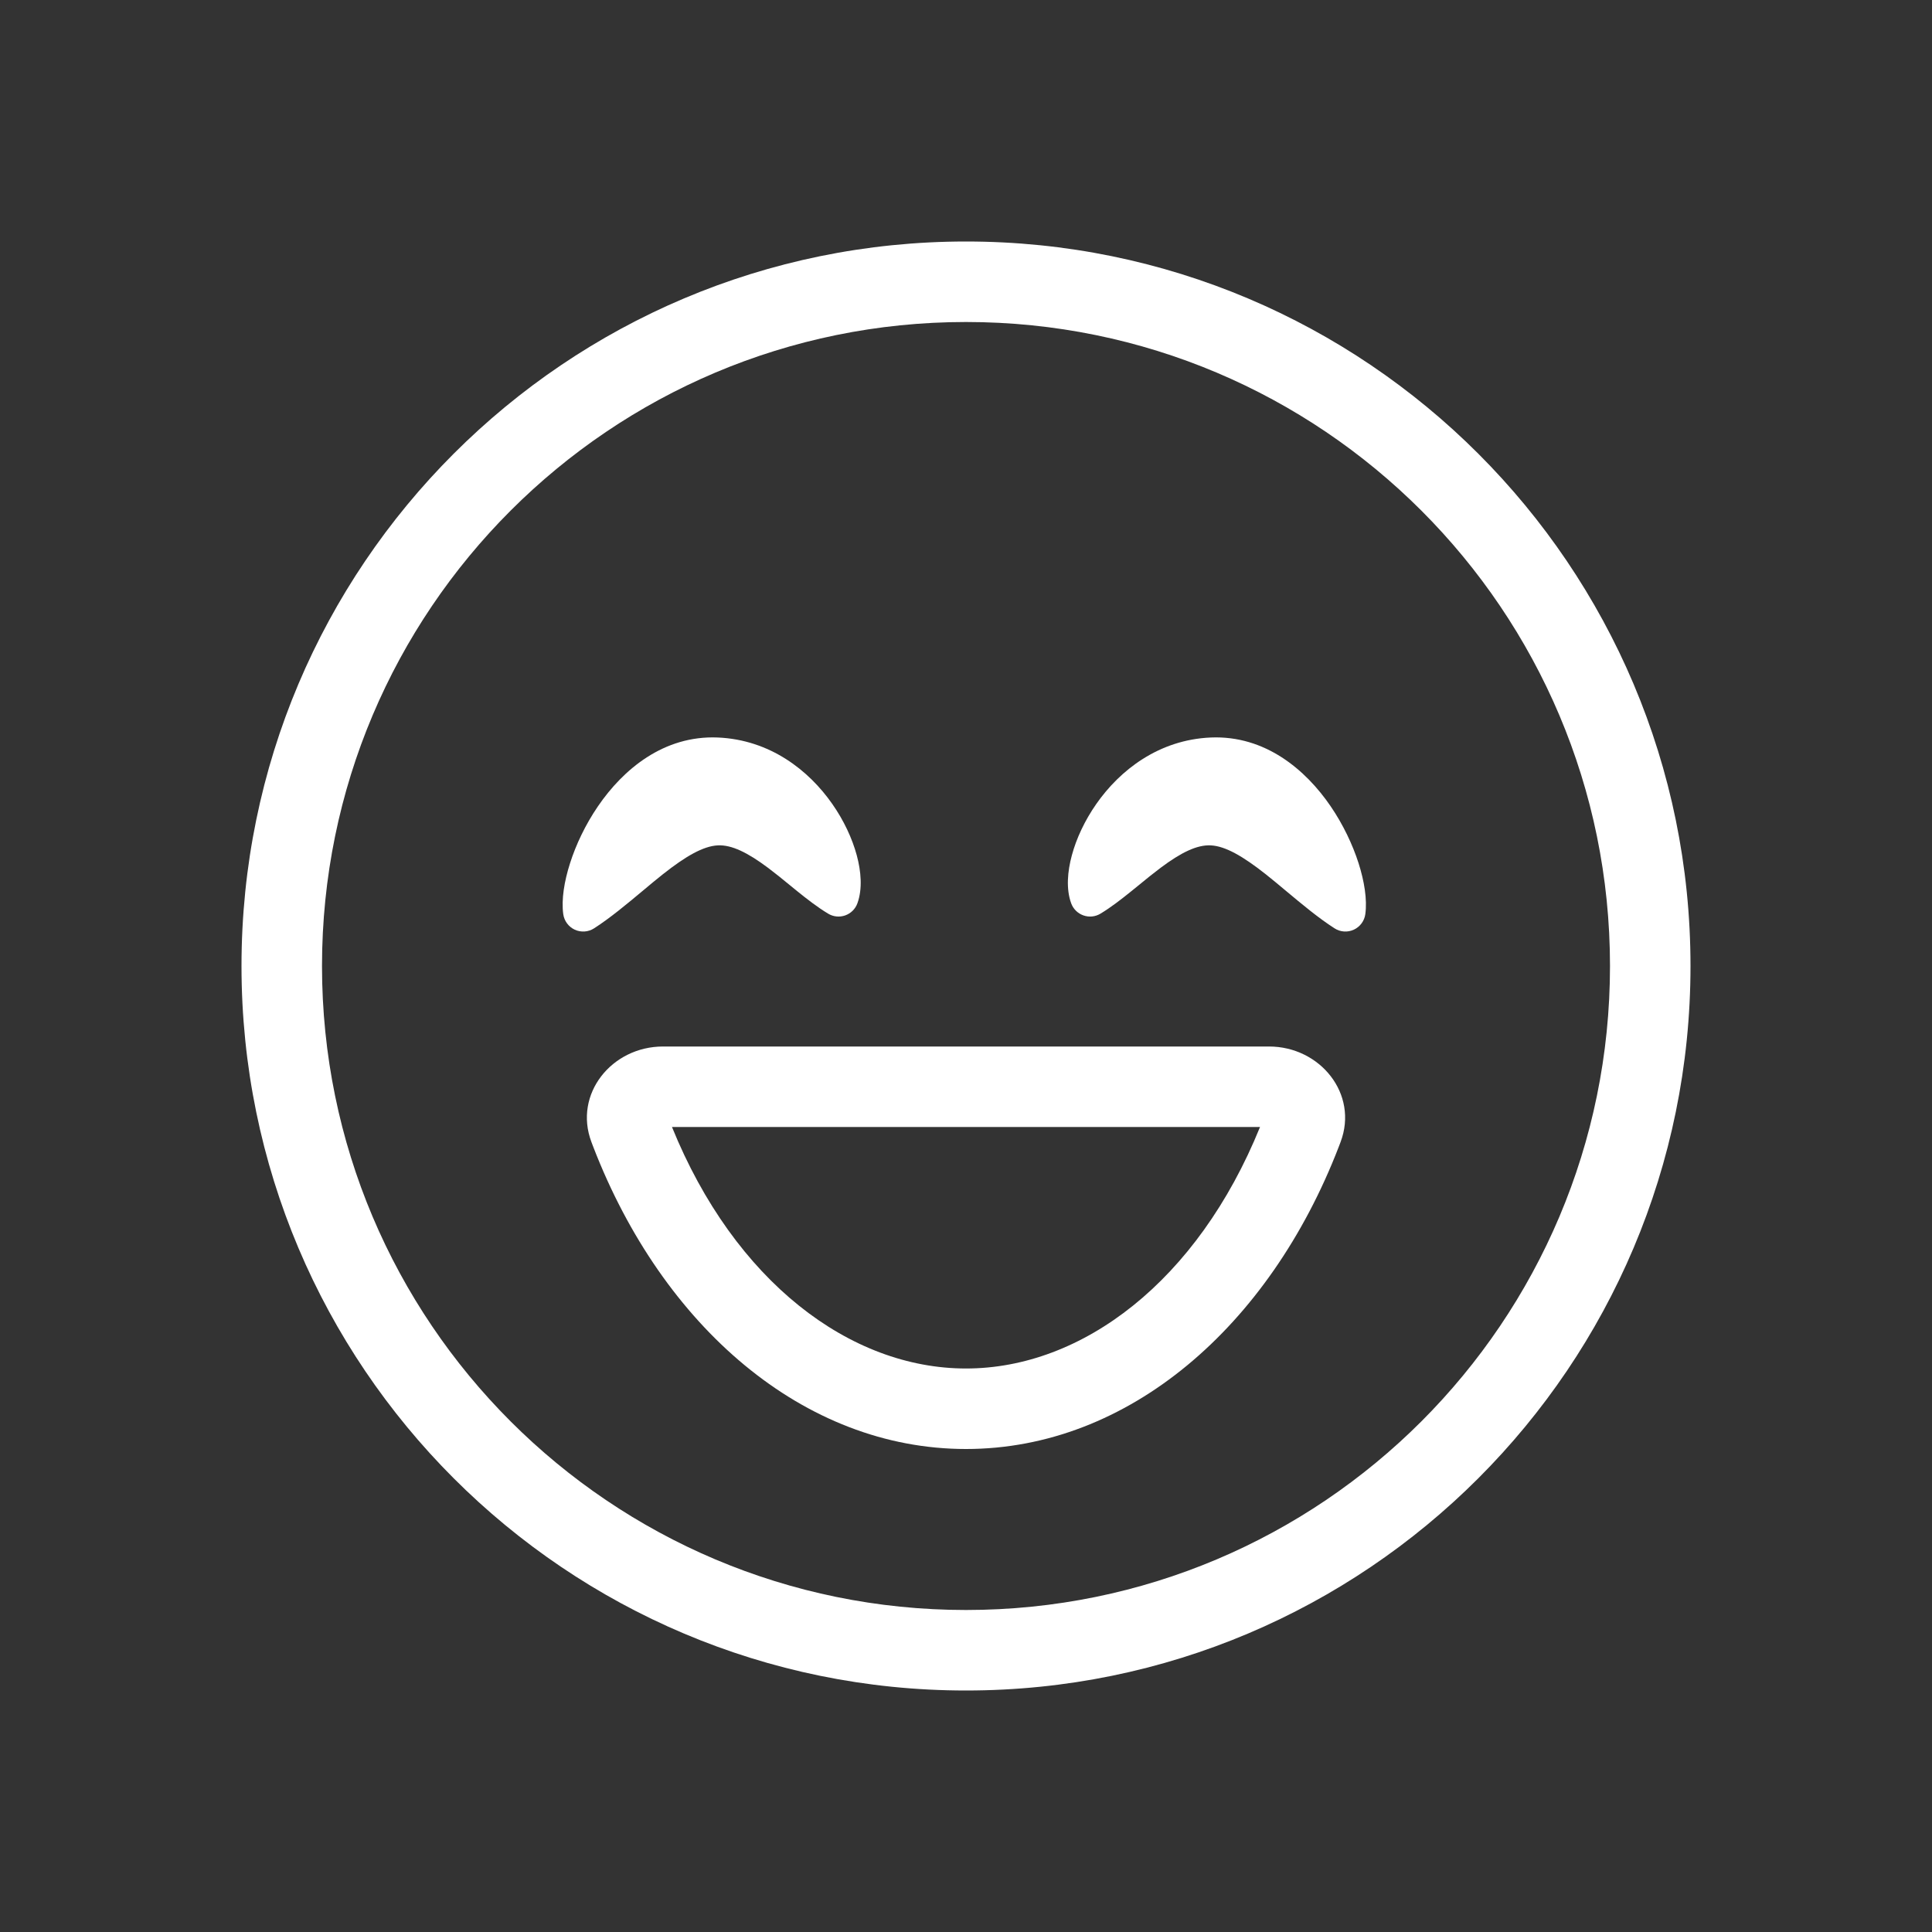 <svg xmlns="http://www.w3.org/2000/svg" fill="none" viewBox="0 0 48 48" id="happy">
  <rect x="0" y="0" width="48" height="48" fill="#333333" stroke="none"/>
  <path fill="#ffffff" fill-rule="evenodd" d="M24 40C32.837 40 40 32.837 40 24C40 15.163 32.837 8 24 8C15.163 8 8 15.163 8 24C8 32.837 15.163 40 24 40ZM24 42C33.941 42 42 33.941 42 24C42 14.059 33.941 6 24 6C14.059 6 6 14.059 6 24C6 33.941 14.059 42 24 42Z" clip-rule="evenodd" class="color333333 svgShape"></path>
  <path fill="#ffffff" fill-rule="evenodd" d="M16.695 28C18.25 31.832 21.114 34 24 34C26.886 34 29.75 31.832 31.305 28H16.695ZM24 36C19.962 36 16.462 32.952 14.742 28.5C14.725 28.457 14.709 28.414 14.693 28.371C14.245 27.18 15.2 26 16.473 26H31.527C32.8 26 33.755 27.18 33.307 28.371C33.291 28.414 33.275 28.457 33.258 28.5C31.538 32.952 28.038 36 24 36Z" clip-rule="evenodd" class="color333333 svgShape"></path>
  <path fill="#ffffff" d="M21.302 22.442C21.432 22.084 21.393 21.647 21.286 21.249 21.173 20.833 20.967 20.386 20.675 19.97 20.095 19.14 19.132 18.378 17.831 18.323 16.484 18.267 15.478 19.122 14.858 20.029 14.543 20.489 14.309 20.987 14.163 21.445 14.02 21.891 13.944 22.347 13.994 22.712 14.018 22.881 14.125 23.026 14.28 23.098 14.435 23.169 14.616 23.157 14.76 23.064 15.159 22.808 15.579 22.457 15.967 22.133 16.143 21.985 16.314 21.843 16.472 21.718 17.034 21.274 17.472 21.021 17.834 21.003 18.179 20.986 18.577 21.184 19.079 21.559 19.259 21.694 19.433 21.835 19.613 21.983 19.677 22.035 19.742 22.088 19.808 22.142 20.052 22.339 20.312 22.541 20.574 22.699 20.702 22.777 20.858 22.793 20.999 22.743 21.14 22.693 21.251 22.583 21.302 22.442zM26.613 22.442C26.483 22.084 26.522 21.647 26.63 21.249 26.742 20.833 26.949 20.386 27.24 19.97 27.821 19.14 28.784 18.378 30.084 18.323 31.431 18.267 32.438 19.122 33.058 20.029 33.372 20.489 33.606 20.987 33.753 21.445 33.895 21.891 33.971 22.347 33.921 22.712 33.898 22.881 33.79 23.026 33.635 23.098 33.48 23.169 33.299 23.157 33.156 23.064 32.756 22.808 32.337 22.457 31.949 22.133 31.772 21.985 31.602 21.843 31.444 21.718 30.881 21.274 30.444 21.021 30.081 21.003 29.736 20.986 29.338 21.184 28.837 21.559 28.657 21.694 28.483 21.835 28.303 21.983 28.238 22.035 28.173 22.088 28.107 22.142 27.863 22.339 27.604 22.541 27.342 22.699 27.214 22.777 27.058 22.793 26.917 22.743 26.776 22.693 26.664 22.583 26.613 22.442z" class="color333333 svgShape"></path>
</svg>
